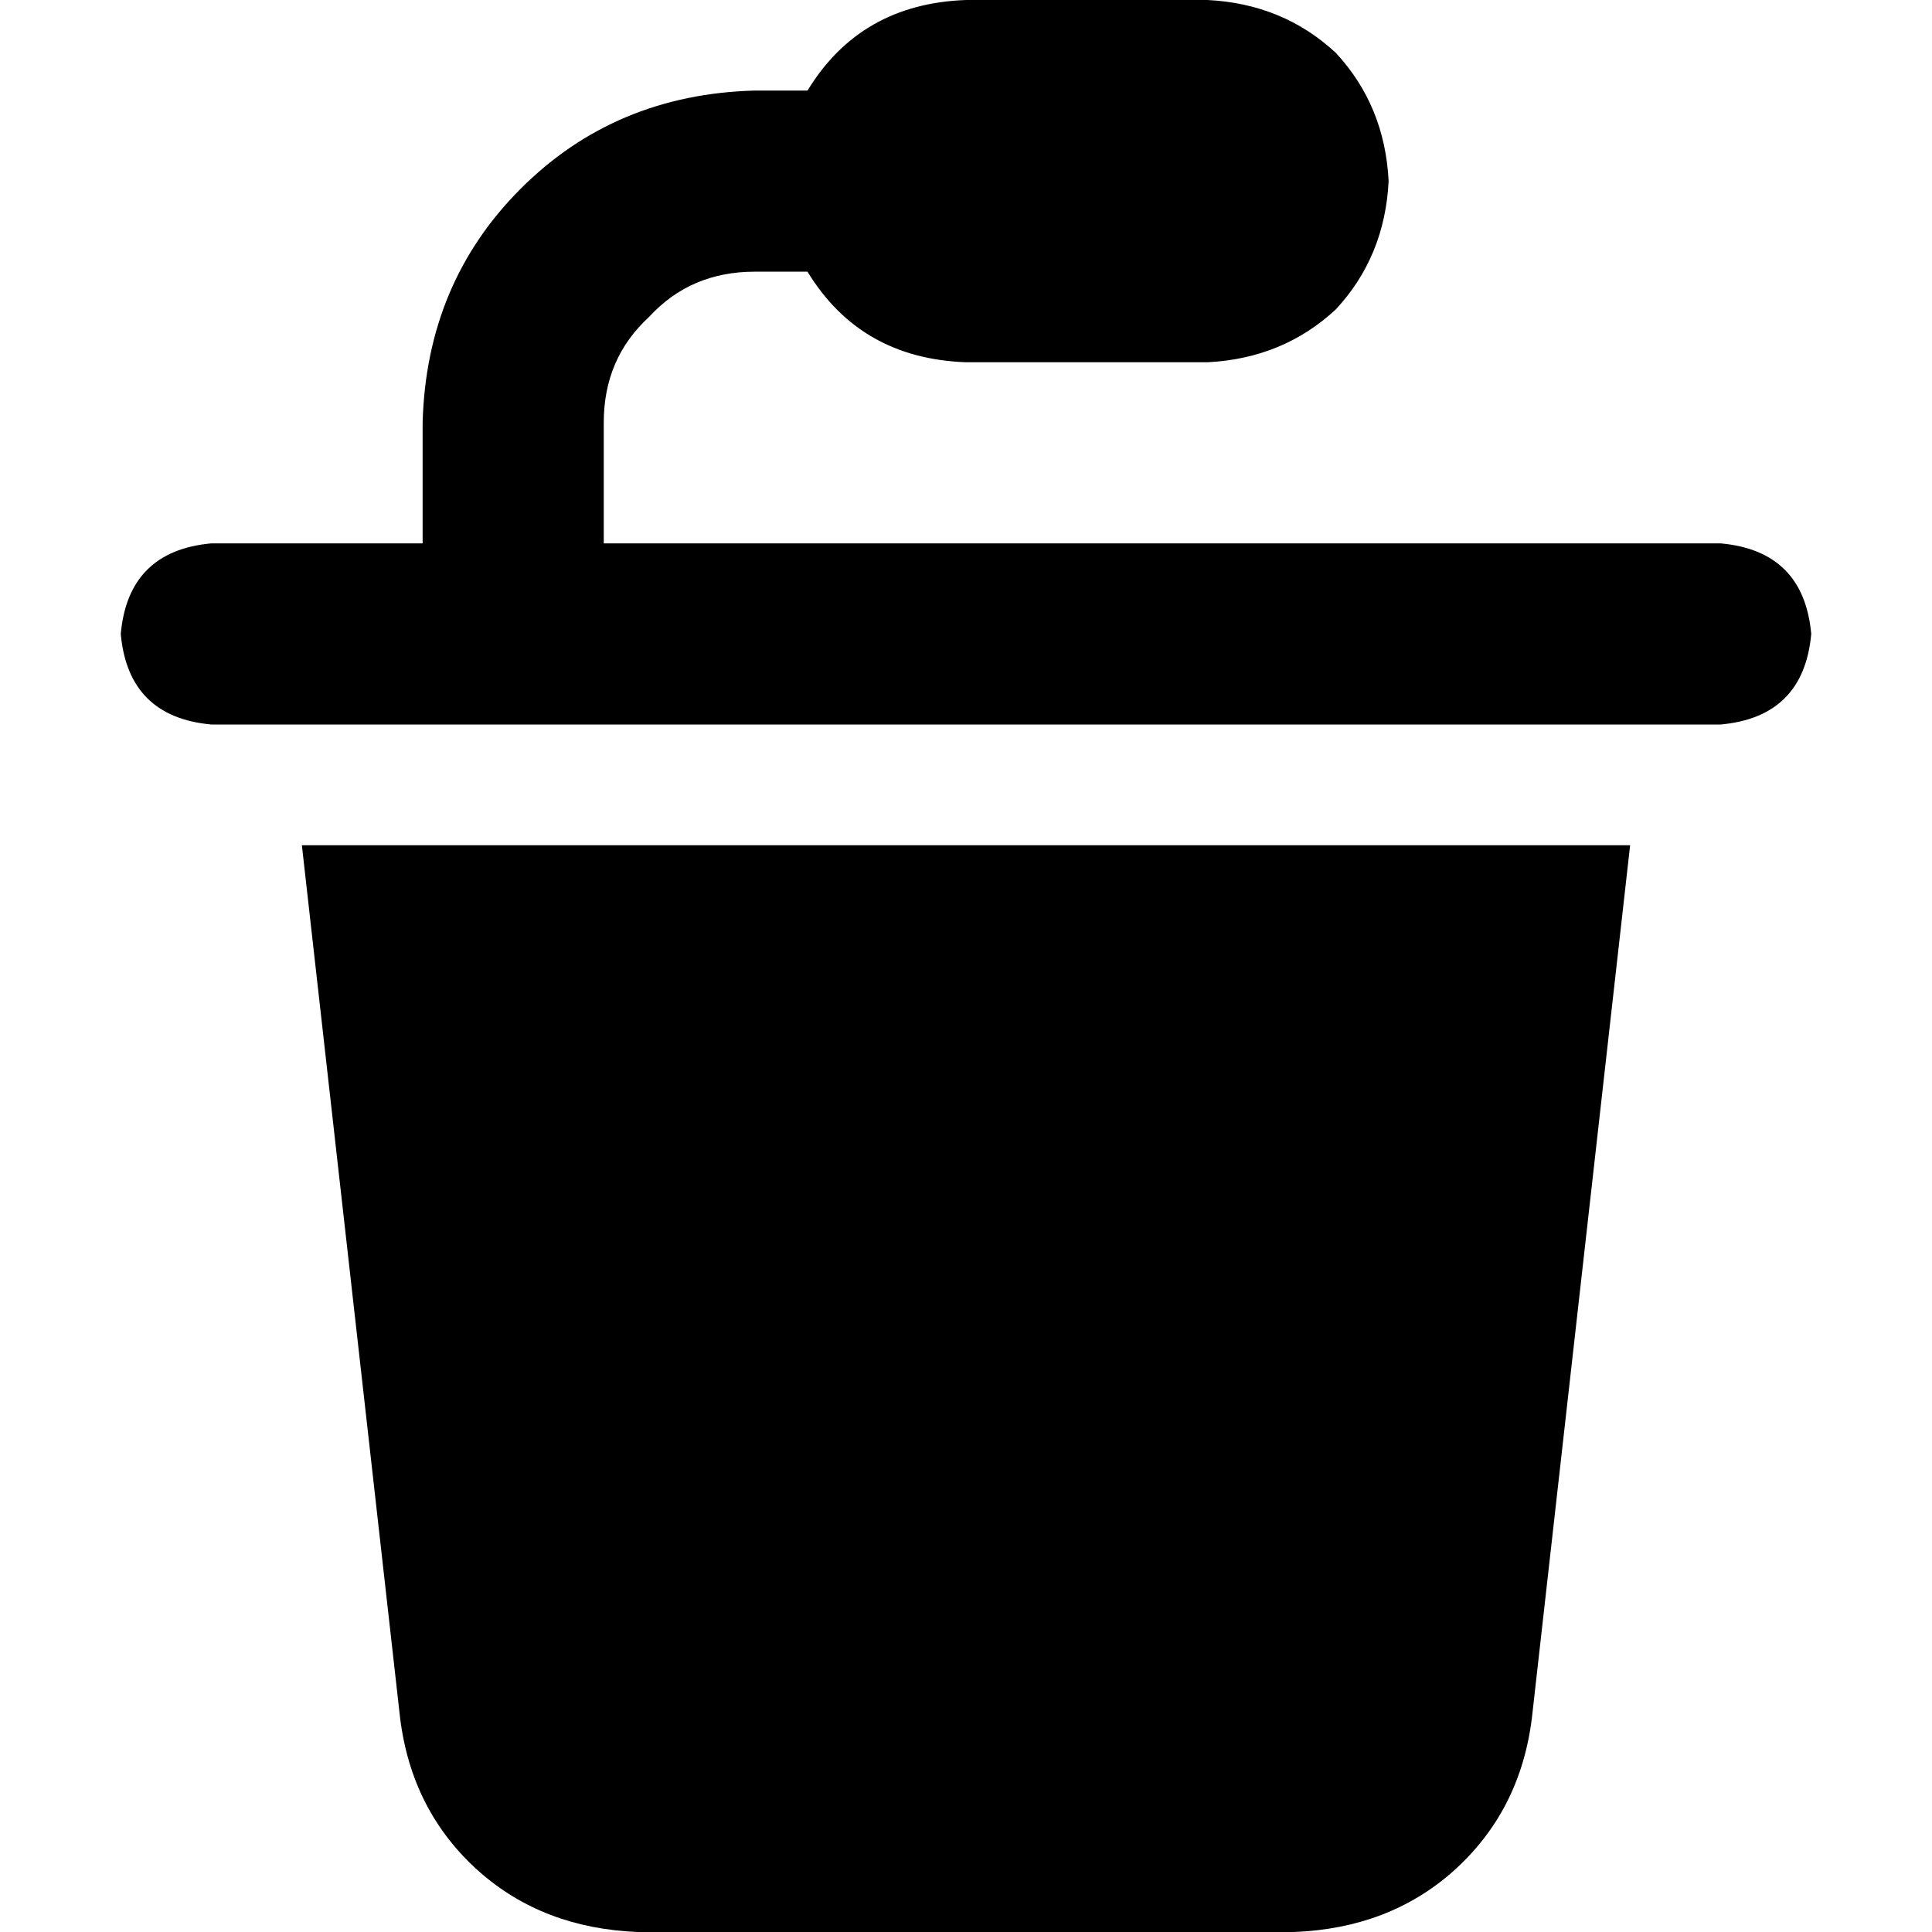 <svg xmlns="http://www.w3.org/2000/svg" viewBox="0 0 512 512">
  <path d="M 214 72 Q 228 95 256 96 L 320 96 L 320 96 Q 340 95 354 82 Q 367 68 368 48 Q 367 28 354 14 Q 340 1 320 0 L 256 0 L 256 0 Q 228 1 214 24 L 200 24 L 200 24 Q 163 25 138 50 Q 113 75 112 112 L 112 144 L 112 144 L 56 144 L 56 144 Q 34 146 32 168 Q 34 190 56 192 L 456 192 L 456 192 Q 478 190 480 168 Q 478 146 456 144 L 160 144 L 160 144 L 160 112 L 160 112 Q 160 95 172 84 Q 183 72 200 72 L 214 72 L 214 72 Z M 80 224 L 106 455 L 80 224 L 106 455 Q 109 480 127 496 Q 144 511 169 512 L 343 512 L 343 512 Q 368 511 385 496 Q 403 480 406 455 L 432 224 L 432 224 L 80 224 L 80 224 Z" />
</svg>
